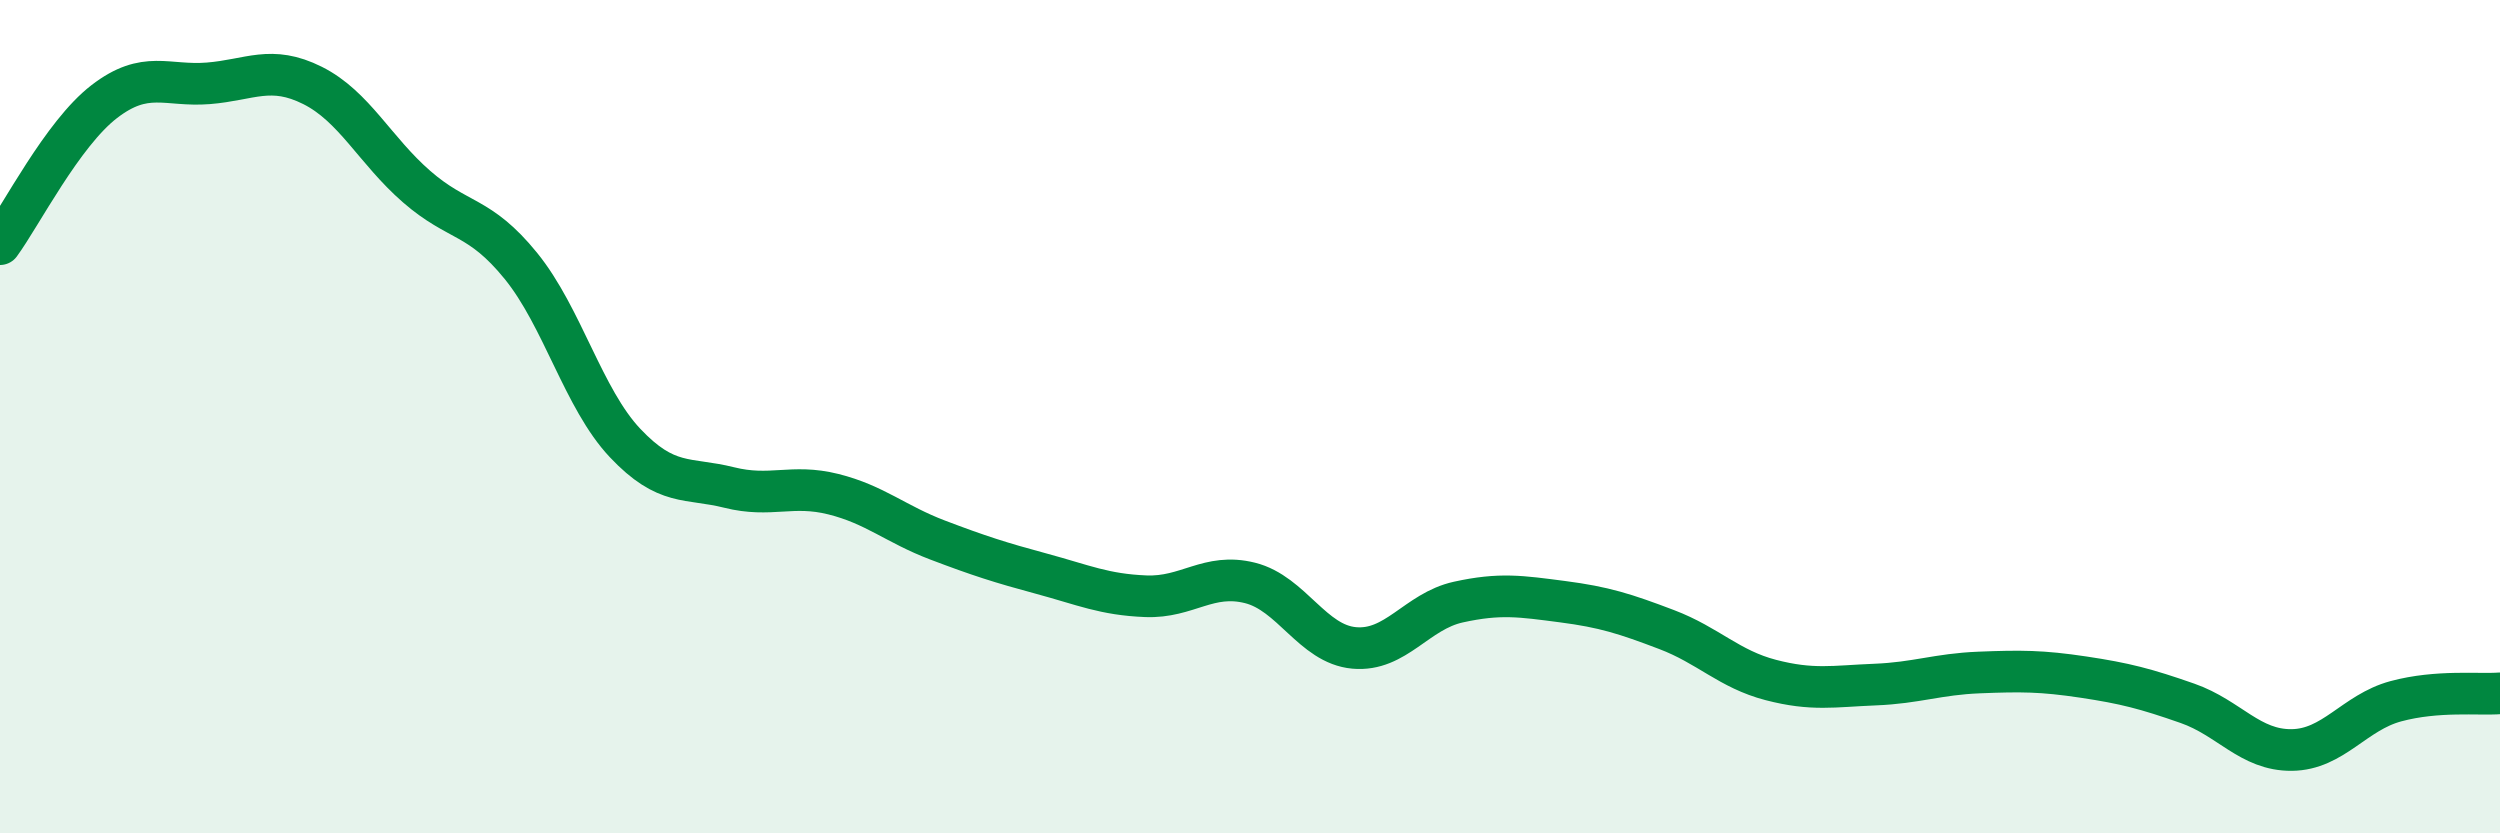 
    <svg width="60" height="20" viewBox="0 0 60 20" xmlns="http://www.w3.org/2000/svg">
      <path
        d="M 0,5.86 C 0.5,5.18 1.5,3.21 2.5,2.44 C 3.5,1.67 4,2.08 5,2 C 6,1.92 6.5,1.55 7.5,2.05 C 8.5,2.55 9,3.61 10,4.48 C 11,5.35 11.5,5.15 12.5,6.38 C 13.5,7.61 14,9.57 15,10.63 C 16,11.69 16.5,11.45 17.5,11.7 C 18.5,11.95 19,11.61 20,11.86 C 21,12.11 21.5,12.58 22.5,12.96 C 23.5,13.34 24,13.5 25,13.77 C 26,14.04 26.5,14.27 27.5,14.31 C 28.5,14.35 29,13.74 30,13.99 C 31,14.24 31.5,15.46 32.5,15.55 C 33.5,15.64 34,14.67 35,14.45 C 36,14.23 36.5,14.31 37.5,14.44 C 38.5,14.57 39,14.73 40,15.11 C 41,15.49 41.5,16.06 42.5,16.32 C 43.5,16.58 44,16.47 45,16.43 C 46,16.39 46.5,16.18 47.5,16.14 C 48.5,16.1 49,16.1 50,16.25 C 51,16.4 51.5,16.53 52.5,16.88 C 53.5,17.23 54,18.01 55,18 C 56,17.99 56.5,17.1 57.5,16.83 C 58.5,16.56 59.5,16.68 60,16.64L60 20L0 20Z"
        fill="#008740"
        opacity="0.1"
        stroke-linecap="round"
        stroke-linejoin="round"
      />
      <path
        d="M 0,5.86 C 0.5,5.18 1.5,3.21 2.5,2.44 C 3.5,1.67 4,2.08 5,2 C 6,1.92 6.5,1.55 7.5,2.05 C 8.5,2.55 9,3.61 10,4.48 C 11,5.35 11.5,5.15 12.5,6.38 C 13.5,7.61 14,9.57 15,10.63 C 16,11.69 16.5,11.45 17.5,11.7 C 18.5,11.95 19,11.61 20,11.86 C 21,12.11 21.5,12.58 22.5,12.96 C 23.5,13.34 24,13.5 25,13.77 C 26,14.04 26.5,14.27 27.5,14.31 C 28.5,14.35 29,13.74 30,13.99 C 31,14.24 31.5,15.46 32.5,15.55 C 33.5,15.64 34,14.67 35,14.45 C 36,14.23 36.5,14.31 37.5,14.44 C 38.5,14.57 39,14.73 40,15.11 C 41,15.49 41.5,16.06 42.5,16.32 C 43.5,16.58 44,16.47 45,16.43 C 46,16.39 46.5,16.18 47.5,16.14 C 48.5,16.1 49,16.1 50,16.25 C 51,16.4 51.5,16.53 52.5,16.88 C 53.5,17.23 54,18.01 55,18 C 56,17.99 56.5,17.1 57.5,16.83 C 58.5,16.56 59.5,16.68 60,16.64"
        stroke="#008740"
        stroke-width="1"
        fill="none"
        stroke-linecap="round"
        stroke-linejoin="round"
      />
    </svg>
  